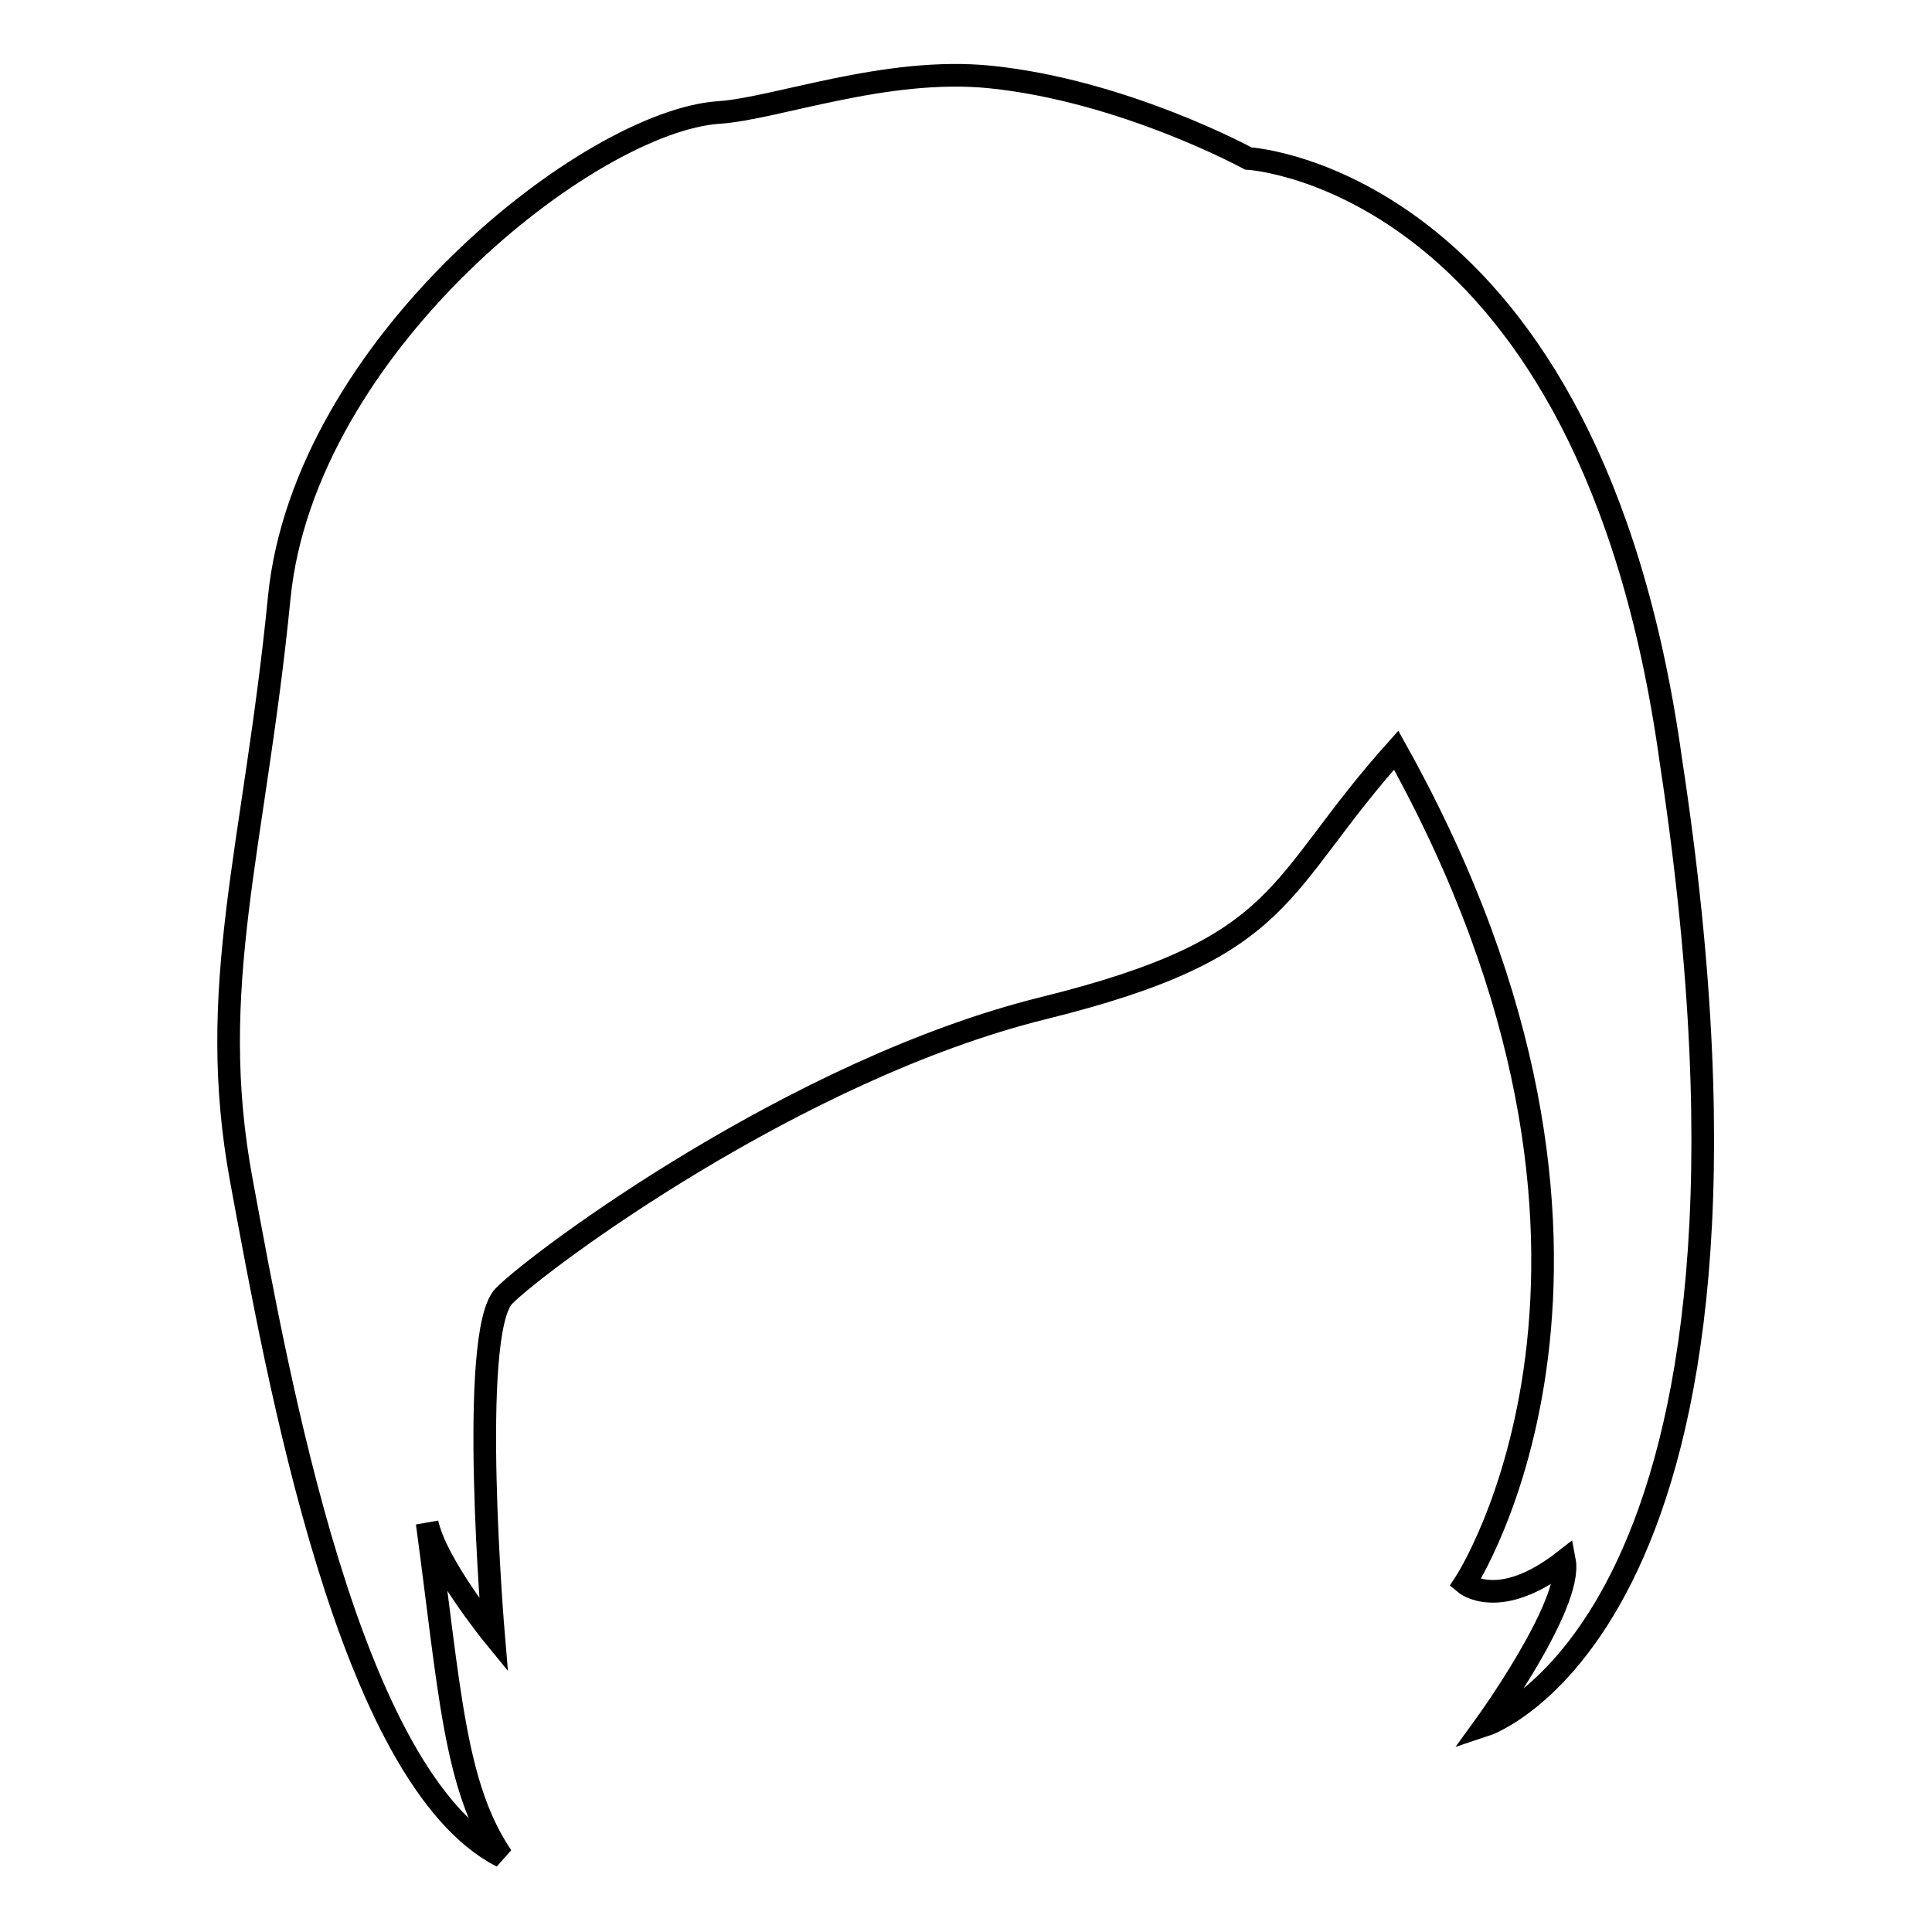 <?xml version="1.0" encoding="utf-8"?>
<!-- Svg Vector Icons : http://www.onlinewebfonts.com/icon -->
<!DOCTYPE svg PUBLIC "-//W3C//DTD SVG 1.1//EN" "http://www.w3.org/Graphics/SVG/1.1/DTD/svg11.dtd">
<svg version="1.1" xmlns="http://www.w3.org/2000/svg" xmlns:xlink="http://www.w3.org/1999/xlink" x="0px" y="0px" viewBox="0 0 256 256" enable-background="new 0 0 256 256" xml:space="preserve">
<g><g><g><path stroke-width="3" fill-opacity="0" stroke="#000000"  d="M185,99.4c-16.3,18.2-14,26.1-46.8,34.2c-32.7,8.1-66.6,33.3-71.4,38.1s-1.4,45-1.4,45s-7.6-9.3-8.8-14.9c3,22.2,3.6,34.9,9.9,44.2c-20.3-10.4-29.7-63.6-34.5-89.5c-4.8-25.8,1.7-43.9,5-77.3C40.3,45.8,78.2,16,95.3,14.9c7.5-0.5,22.1-6.1,35.9-4.7C148.9,12,165.4,21,165.4,21s45.3,2.5,56,79.8c17.4,114-24.6,127.8-24.6,127.8s11.6-16,10.5-21.8c-8.7,6.8-13.2,3-13.2,3S222.5,166.7,185,99.4z"/></g><g></g><g></g><g></g><g></g><g></g><g></g><g></g><g></g><g></g><g></g><g></g><g></g><g></g><g></g><g></g></g></g>
</svg>